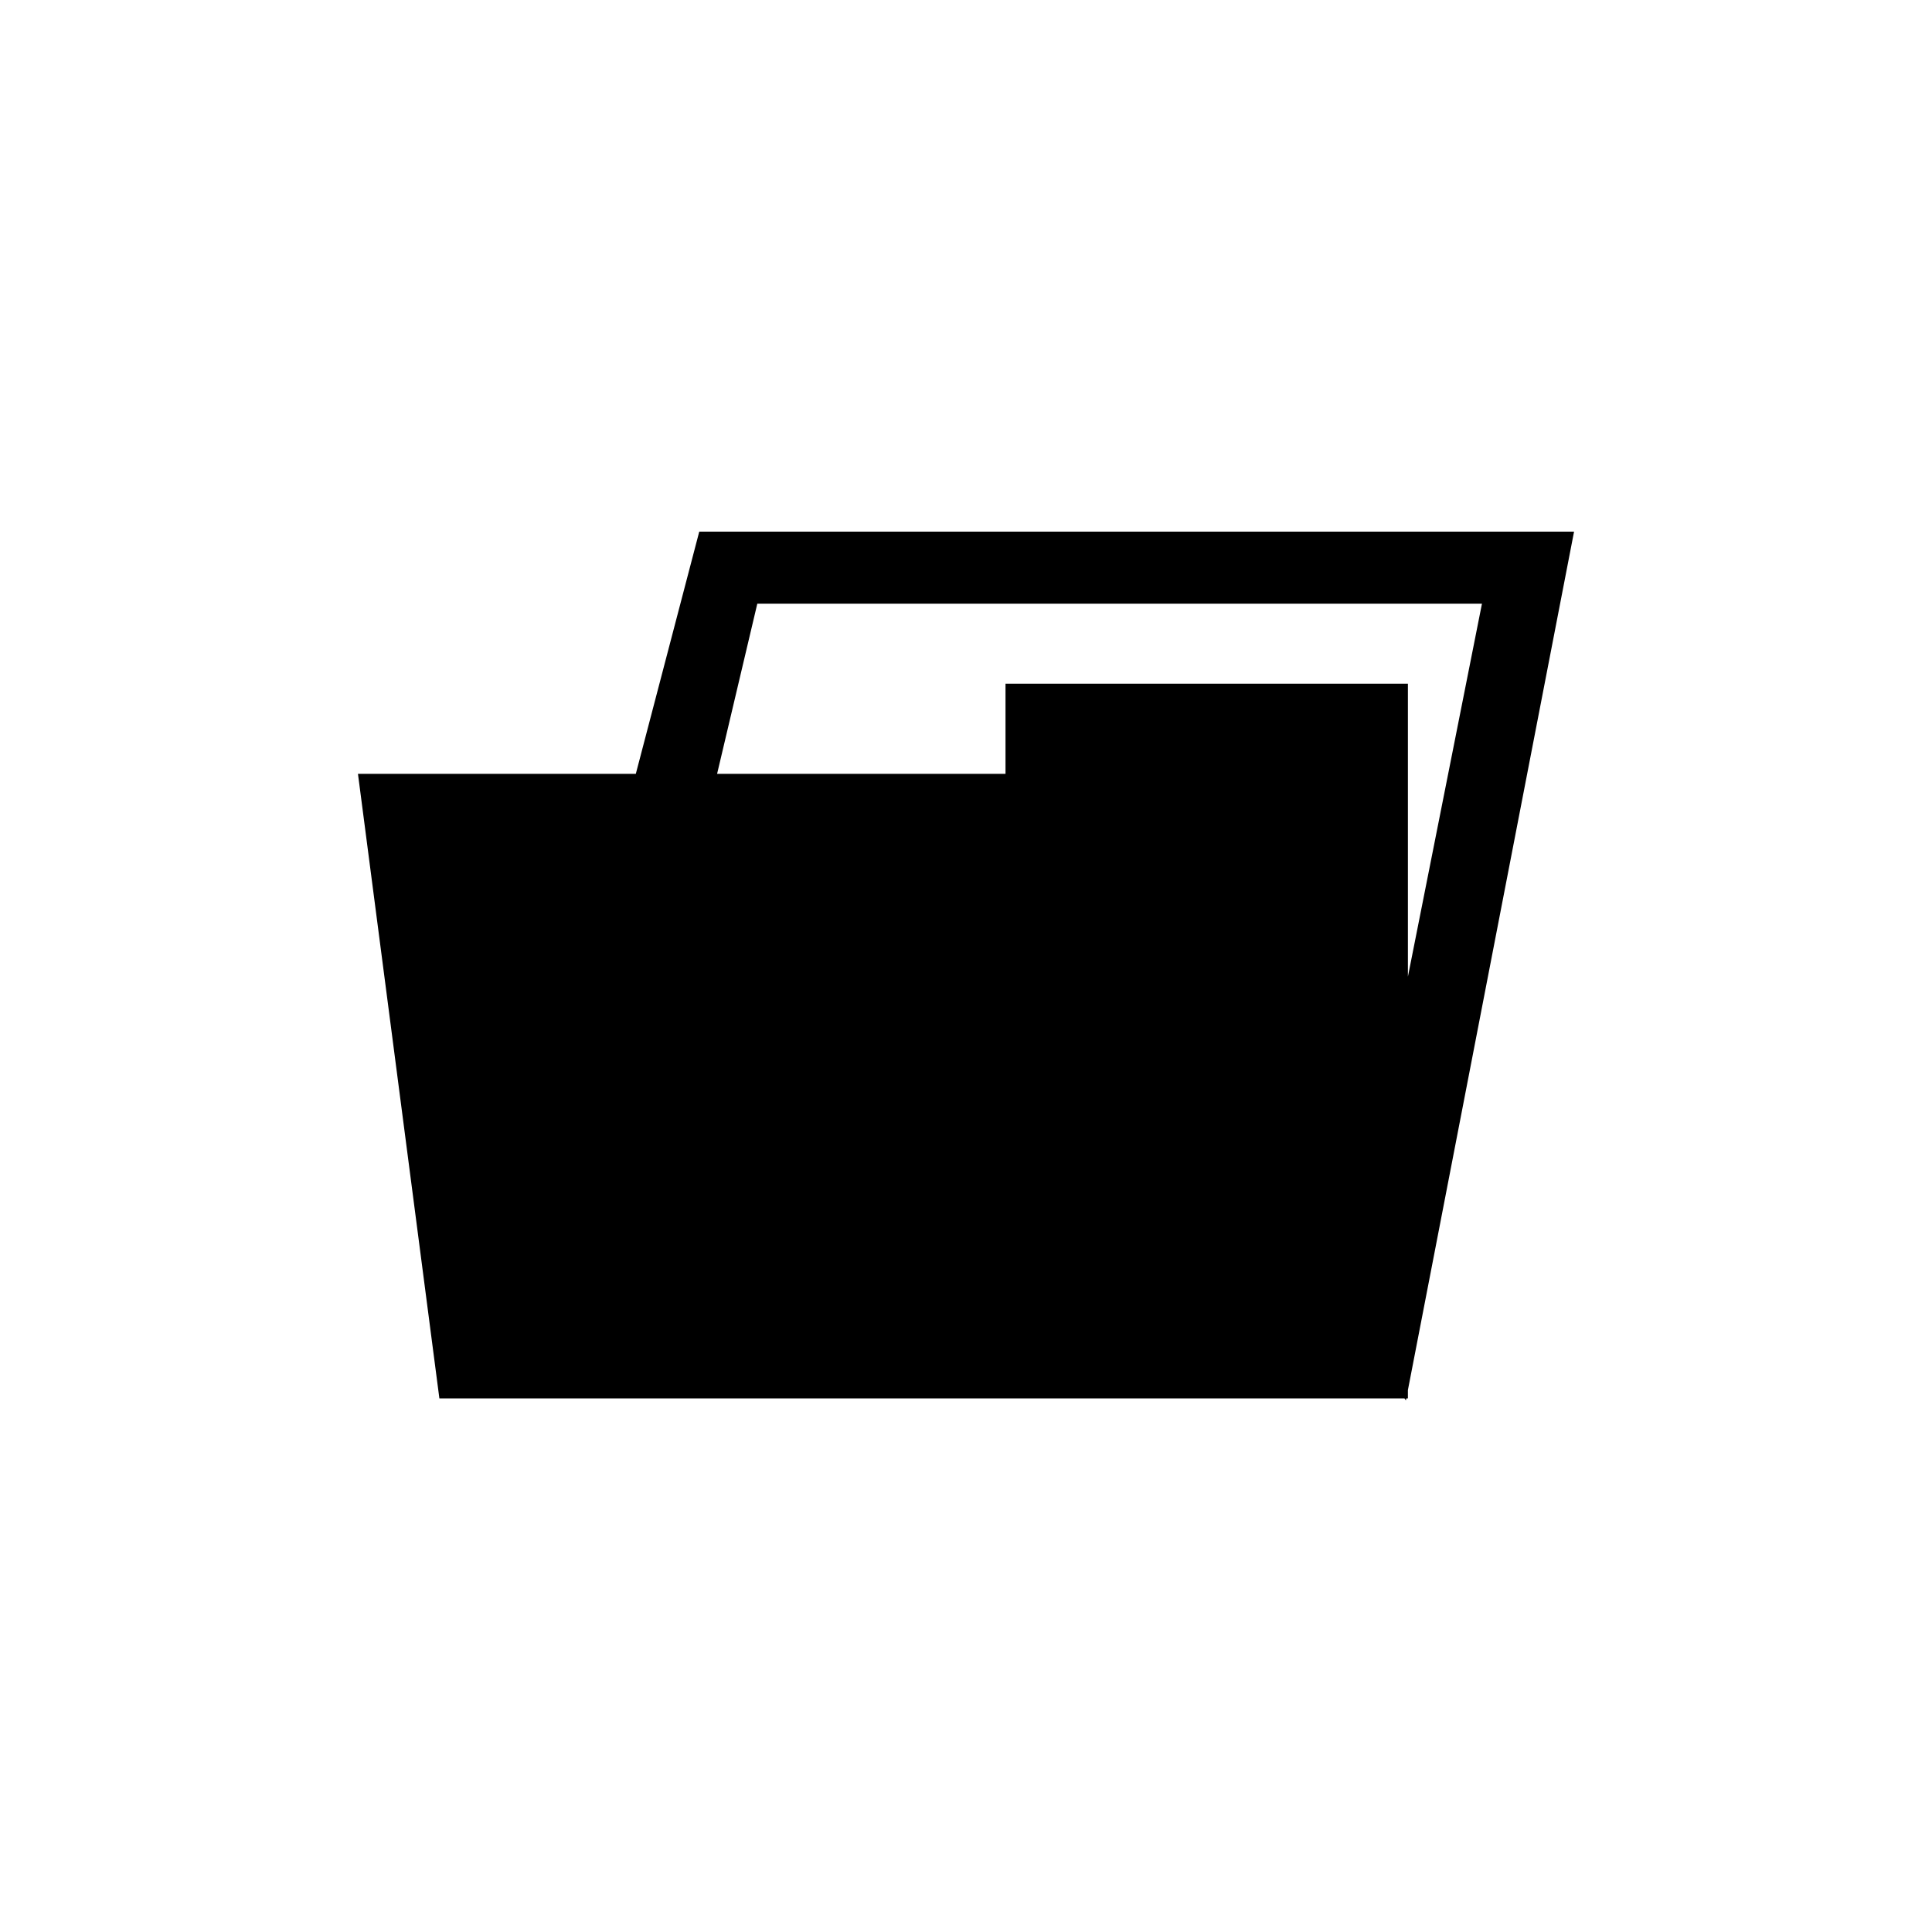 <?xml version="1.0" encoding="UTF-8"?>
<!-- The Best Svg Icon site in the world: iconSvg.co, Visit us! https://iconsvg.co -->
<svg fill="#000000" width="800px" height="800px" version="1.1" viewBox="144 144 512 512" xmlns="http://www.w3.org/2000/svg">
 <path d="m260.44 514.59h255.76l0.379 0.535 0.105-0.535h0.422v-2.195l44.035-227.51h-231.83l-16.812 64.188h-73.637zm84.254-210.61h192.04l-19.625 98.844v-77.625h-106.64v23.871h-76.43z"/>
</svg>